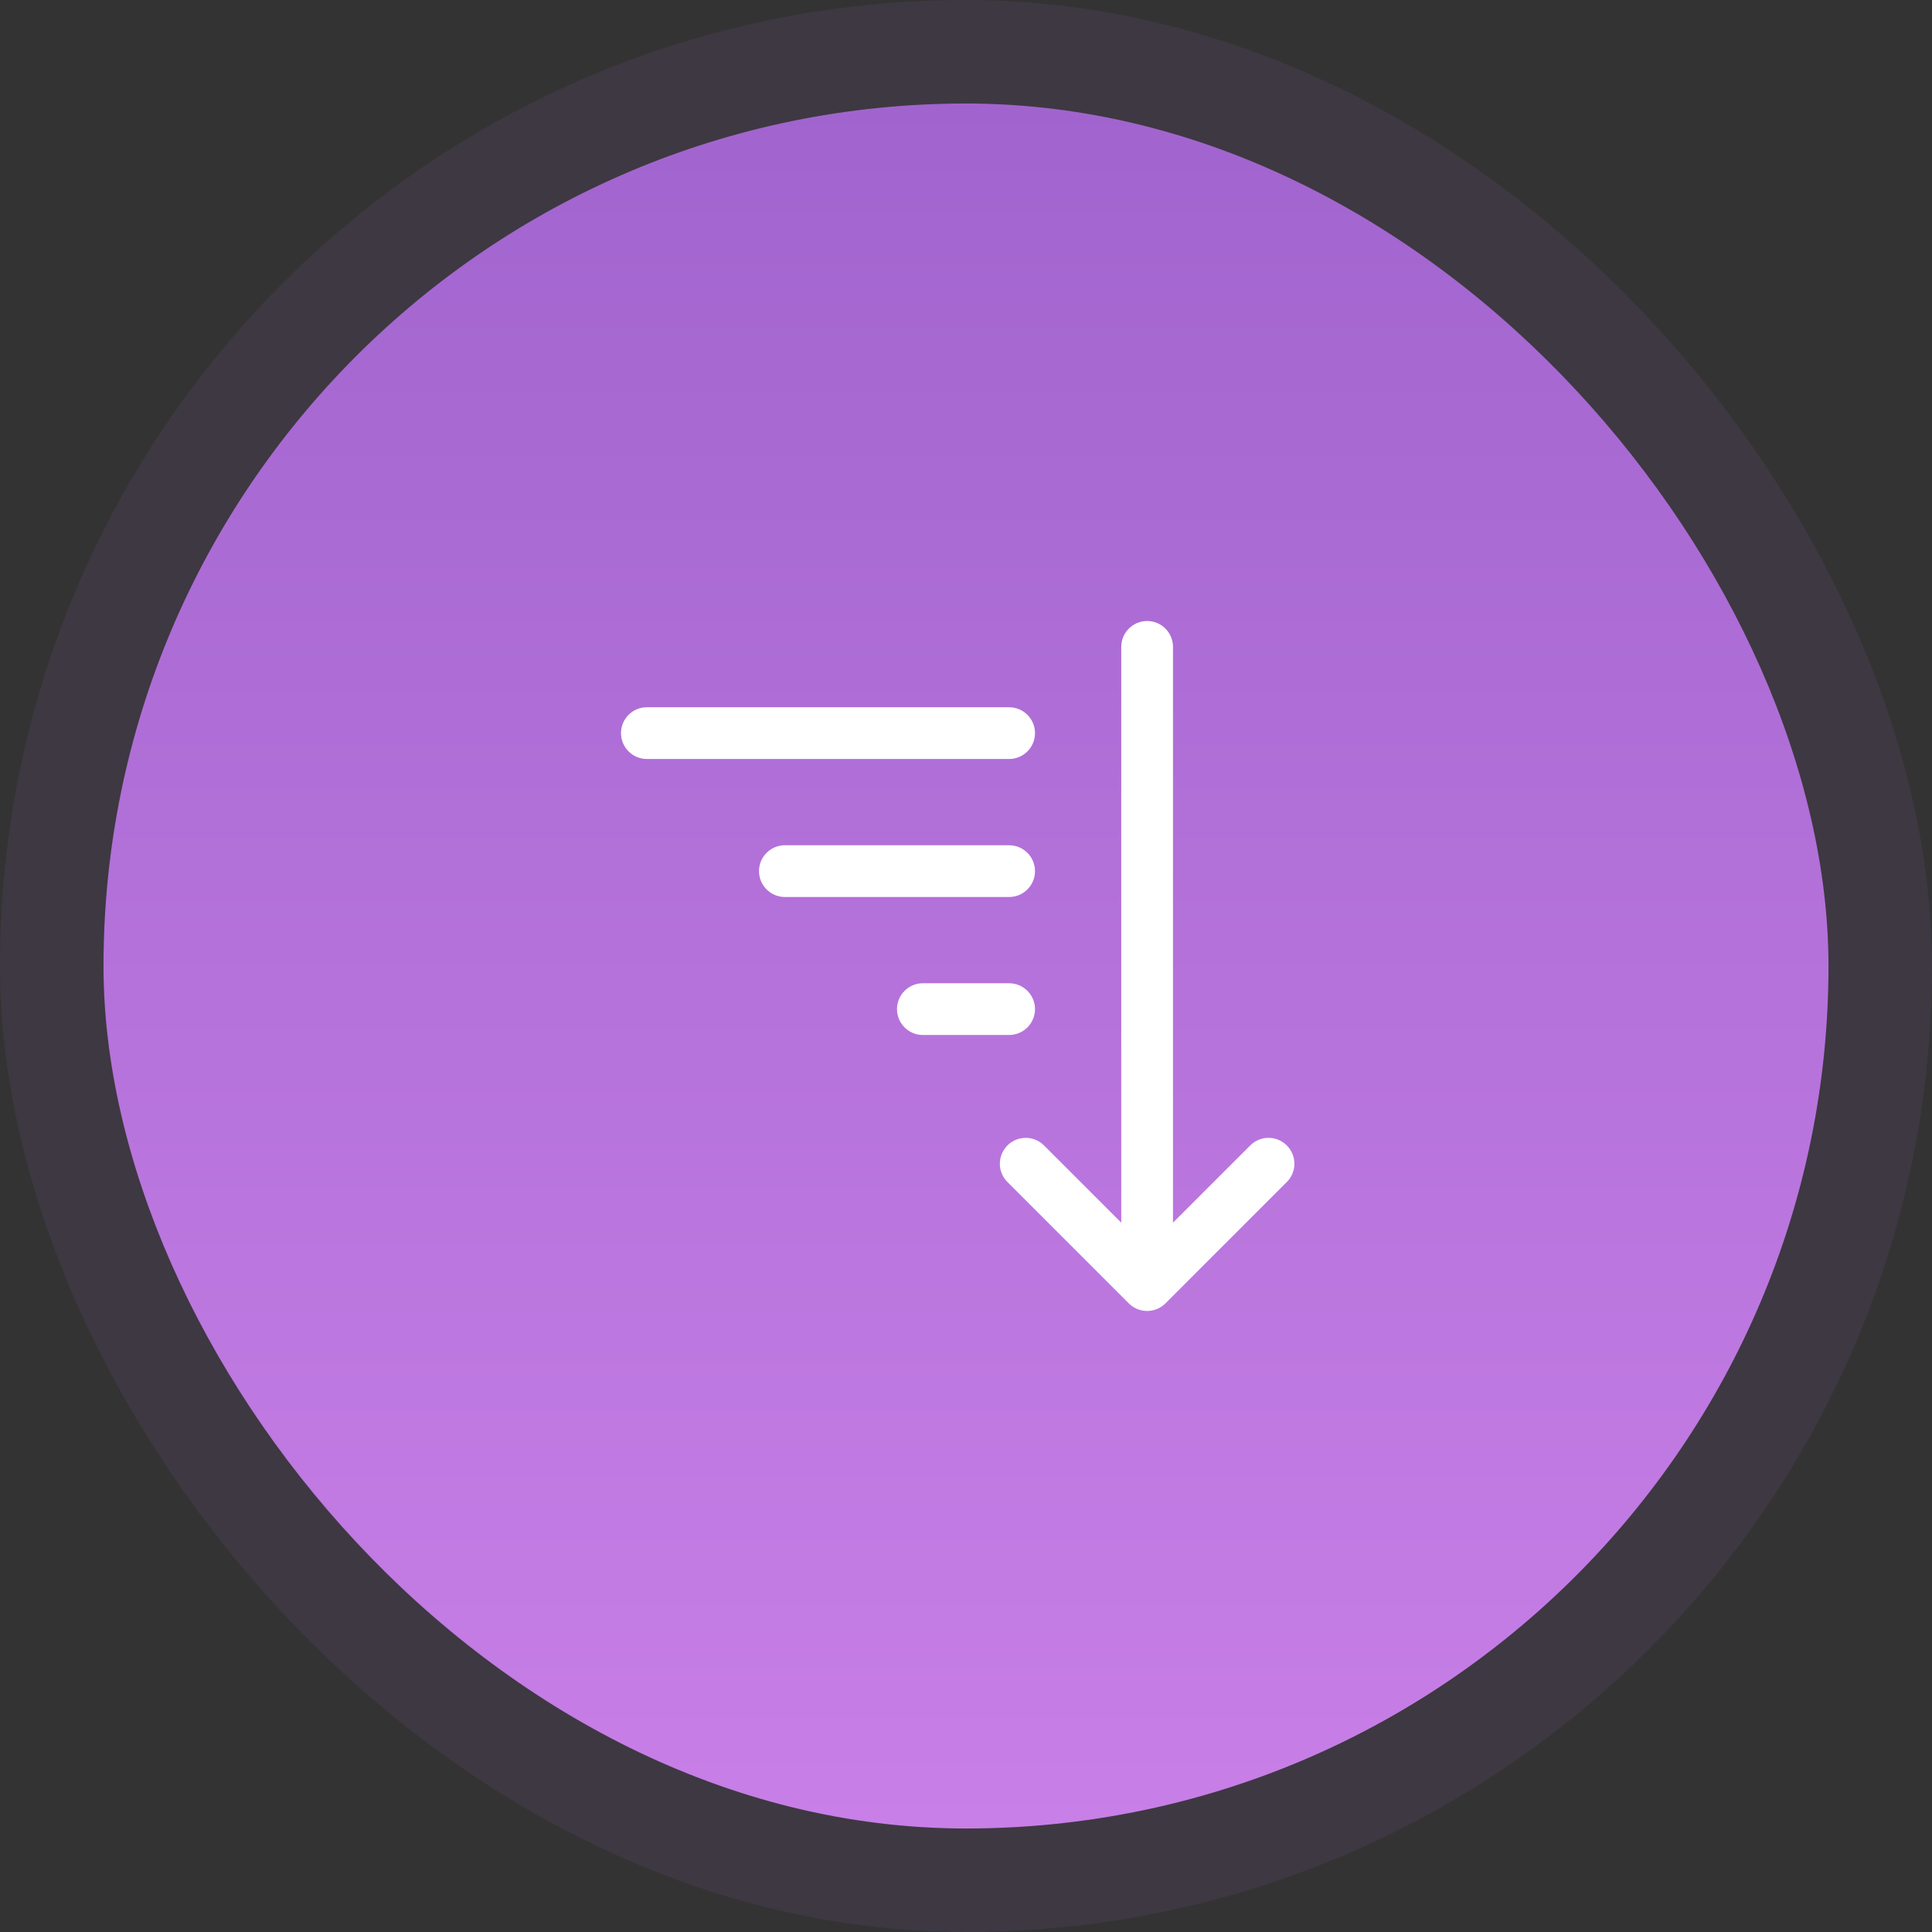 <svg width="56" height="56" viewBox="0 0 56 56" fill="none" xmlns="http://www.w3.org/2000/svg">
<rect x="0" y="0" width="56" height="56" fill="#333333" stroke="none"/>
<rect x="3" y="3" width="50" height="50" rx="25" fill="url(#paint0_linear_128_4664)"/>
<rect x="1.5" y="1.5" width="53" height="53" rx="26.5" stroke="#A164CE" stroke-opacity="0.1" stroke-width="3"/>
<path d="M34 18.75C34 18.551 33.921 18.36 33.78 18.22C33.64 18.079 33.449 18 33.25 18C33.051 18 32.86 18.079 32.72 18.22C32.579 18.36 32.5 18.551 32.5 18.75V35.44L30.28 33.22C30.211 33.146 30.128 33.087 30.037 33.046C29.945 33.005 29.845 32.983 29.744 32.981C29.644 32.98 29.544 32.998 29.45 33.036C29.357 33.074 29.272 33.13 29.201 33.201C29.13 33.272 29.074 33.357 29.036 33.45C28.998 33.544 28.98 33.644 28.981 33.745C28.983 33.845 29.005 33.944 29.046 34.036C29.087 34.129 29.146 34.211 29.22 34.28L32.72 37.78C32.861 37.92 33.051 37.999 33.25 37.999C33.449 37.999 33.639 37.92 33.78 37.78L37.28 34.28C37.354 34.211 37.413 34.129 37.454 34.036C37.495 33.944 37.517 33.845 37.519 33.745C37.52 33.644 37.502 33.544 37.464 33.45C37.426 33.357 37.37 33.272 37.299 33.201C37.228 33.13 37.143 33.074 37.05 33.036C36.956 32.998 36.856 32.98 36.755 32.981C36.655 32.983 36.556 33.005 36.464 33.046C36.371 33.087 36.289 33.146 36.22 33.22L34 35.44V18.75ZM18.75 20.5C18.551 20.5 18.36 20.579 18.22 20.72C18.079 20.86 18 21.051 18 21.25C18 21.449 18.079 21.64 18.22 21.78C18.36 21.921 18.551 22 18.75 22H29.25C29.449 22 29.64 21.921 29.78 21.78C29.921 21.64 30 21.449 30 21.25C30 21.051 29.921 20.86 29.78 20.72C29.64 20.579 29.449 20.5 29.25 20.5H18.75ZM22 25.25C22 25.051 22.079 24.86 22.22 24.72C22.36 24.579 22.551 24.5 22.75 24.5H29.25C29.449 24.5 29.64 24.579 29.78 24.72C29.921 24.86 30 25.051 30 25.25C30 25.449 29.921 25.64 29.78 25.78C29.64 25.921 29.449 26 29.25 26H22.75C22.551 26 22.36 25.921 22.22 25.78C22.079 25.64 22 25.449 22 25.25ZM26.75 28.5C26.551 28.5 26.36 28.579 26.22 28.72C26.079 28.86 26 29.051 26 29.25C26 29.449 26.079 29.64 26.22 29.78C26.36 29.921 26.551 30 26.75 30H29.25C29.449 30 29.64 29.921 29.78 29.78C29.921 29.64 30 29.449 30 29.25C30 29.051 29.921 28.86 29.78 28.72C29.64 28.579 29.449 28.5 29.25 28.5H26.75Z" fill="white"/>
<defs>
<linearGradient id="paint0_linear_128_4664" x1="28" y1="3" x2="28" y2="53" gradientUnits="userSpaceOnUse">
<stop stop-color="#A164CE"/>
<stop offset="1" stop-color="#C87FE7"/>
</linearGradient>
</defs>
</svg>
